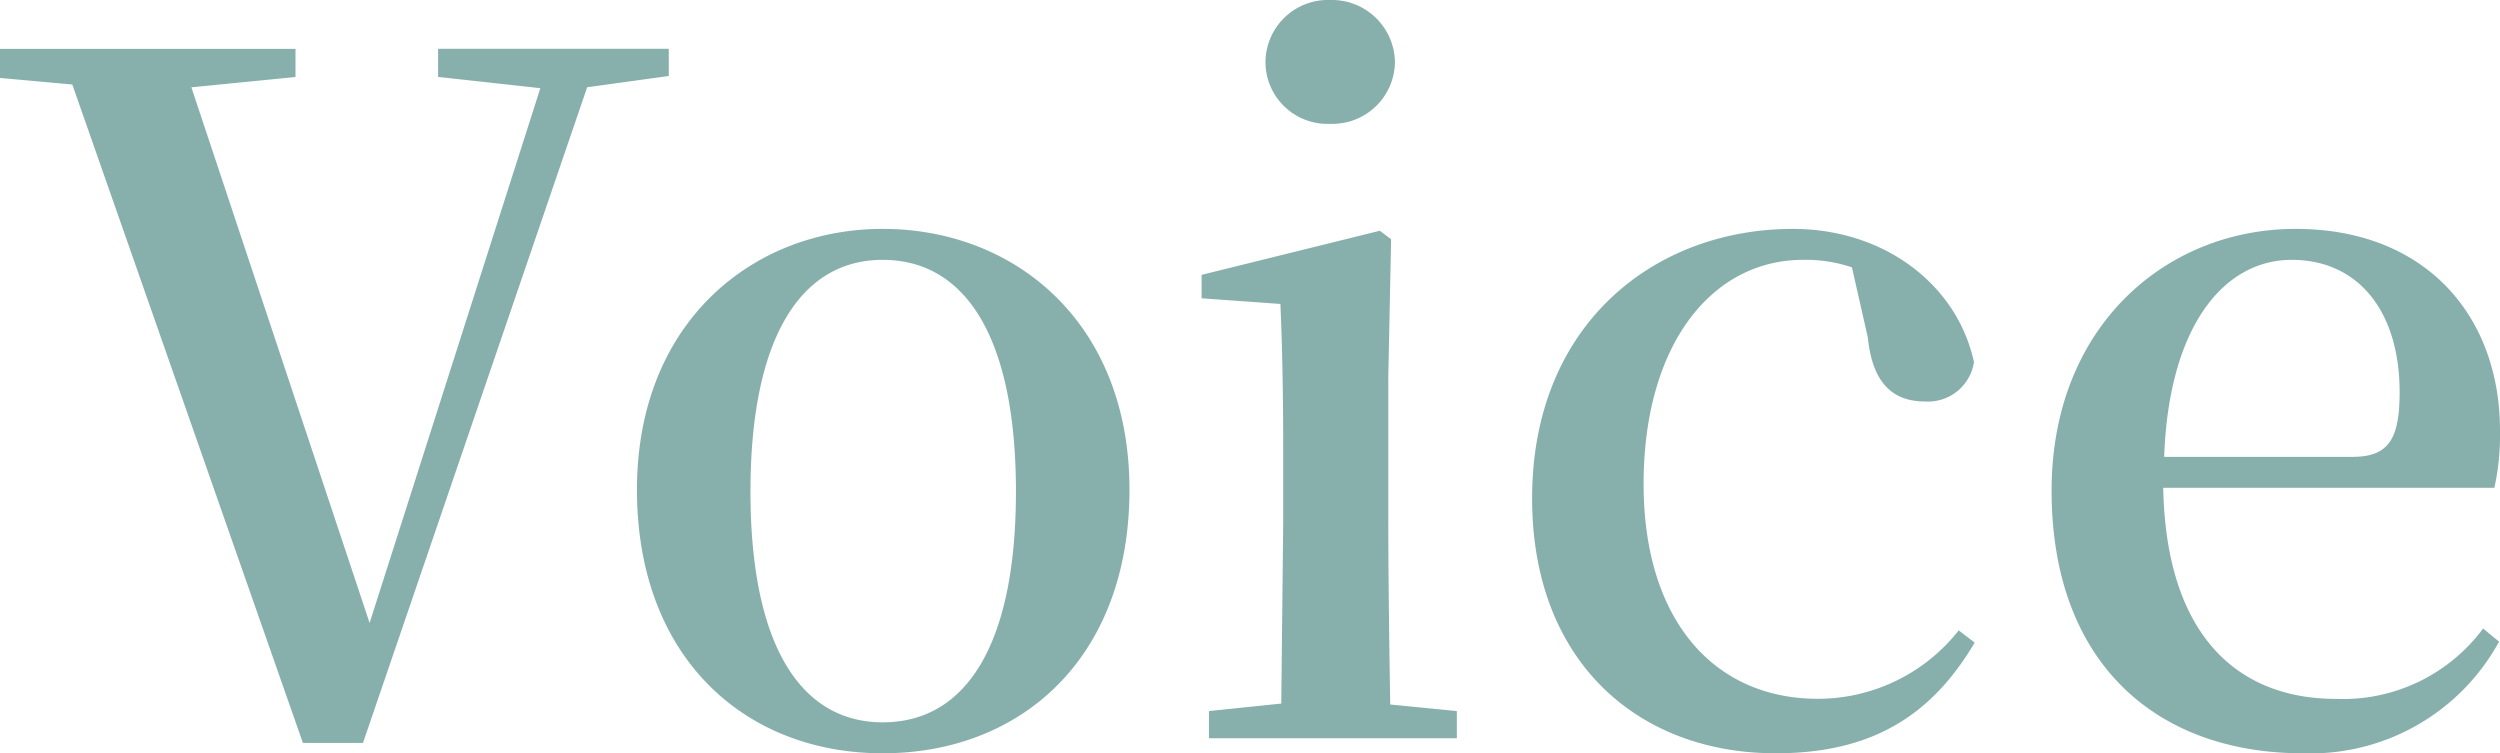 <svg xmlns="http://www.w3.org/2000/svg" width="127.92" height="38.544" viewBox="0 0 127.92 38.544">
  <path id="パス_3038" data-name="パス 3038" d="M-42.384-33.84l5.232.576L-45.888-5.9l-9.12-27.408,5.328-.528v-1.44H-64.8v1.488l3.7.336L-49.3.24h3.072l11.472-33.552,4.176-.576V-35.28H-42.384ZM-19.632.768C-12.576.768-7.008-4.08-7.008-12.72c0-8.592-5.9-13.344-12.624-13.344-6.672,0-12.576,4.8-12.576,13.344C-32.208-4.128-26.688.768-19.632.768Zm0-1.584C-23.856-.816-26.4-4.8-26.4-12.624s2.544-11.856,6.768-11.856c4.272,0,6.816,4.032,6.816,11.856S-15.36-.816-19.632-.816ZM3.264-31.44a3.2,3.2,0,0,0,3.312-3.168,3.228,3.228,0,0,0-3.312-3.168A3.2,3.2,0,0,0-.048-34.608,3.169,3.169,0,0,0,3.264-31.44ZM.72,0H9.744V-1.392L6.336-1.728c-.048-2.736-.1-6.768-.1-9.408V-18.48l.144-7.056-.576-.432-9.12,2.256v1.2l4.032.288c.1,2.352.144,4.608.144,7.824v3.264l-.1,9.36-3.7.384V0ZM26.064.768c4.9,0,7.968-1.92,10.176-5.664l-.816-.624a9.18,9.18,0,0,1-7.2,3.5C22.9-2.016,19.3-6.048,19.3-13.008c0-7.152,3.5-11.472,8.16-11.472a7.336,7.336,0,0,1,2.5.384l.816,3.6c.24,2.4,1.344,3.264,2.928,3.264a2.38,2.38,0,0,0,2.5-2.016c-.864-3.984-4.608-6.816-9.264-6.816-7.1,0-13.344,4.9-13.344,13.776C13.584-3.984,18.96.768,26.064.768Zm26.976,0A10.993,10.993,0,0,0,63.072-4.944l-.816-.672a8.925,8.925,0,0,1-7.536,3.6c-5.04,0-8.688-3.264-8.832-10.8H62.832a12.554,12.554,0,0,0,.288-2.928c0-5.808-3.744-10.32-10.464-10.32-6.624,0-12.48,4.992-12.48,13.392C40.176-3.888,45.5.768,53.04.768ZM45.936-14.4c.24-6.72,3.072-10.08,6.528-10.08,3.408,0,5.52,2.64,5.52,6.768,0,2.352-.528,3.312-2.4,3.312Z" transform="translate(64.8 37.776)" fill="#11605a" opacity="0.5"/>
</svg>
